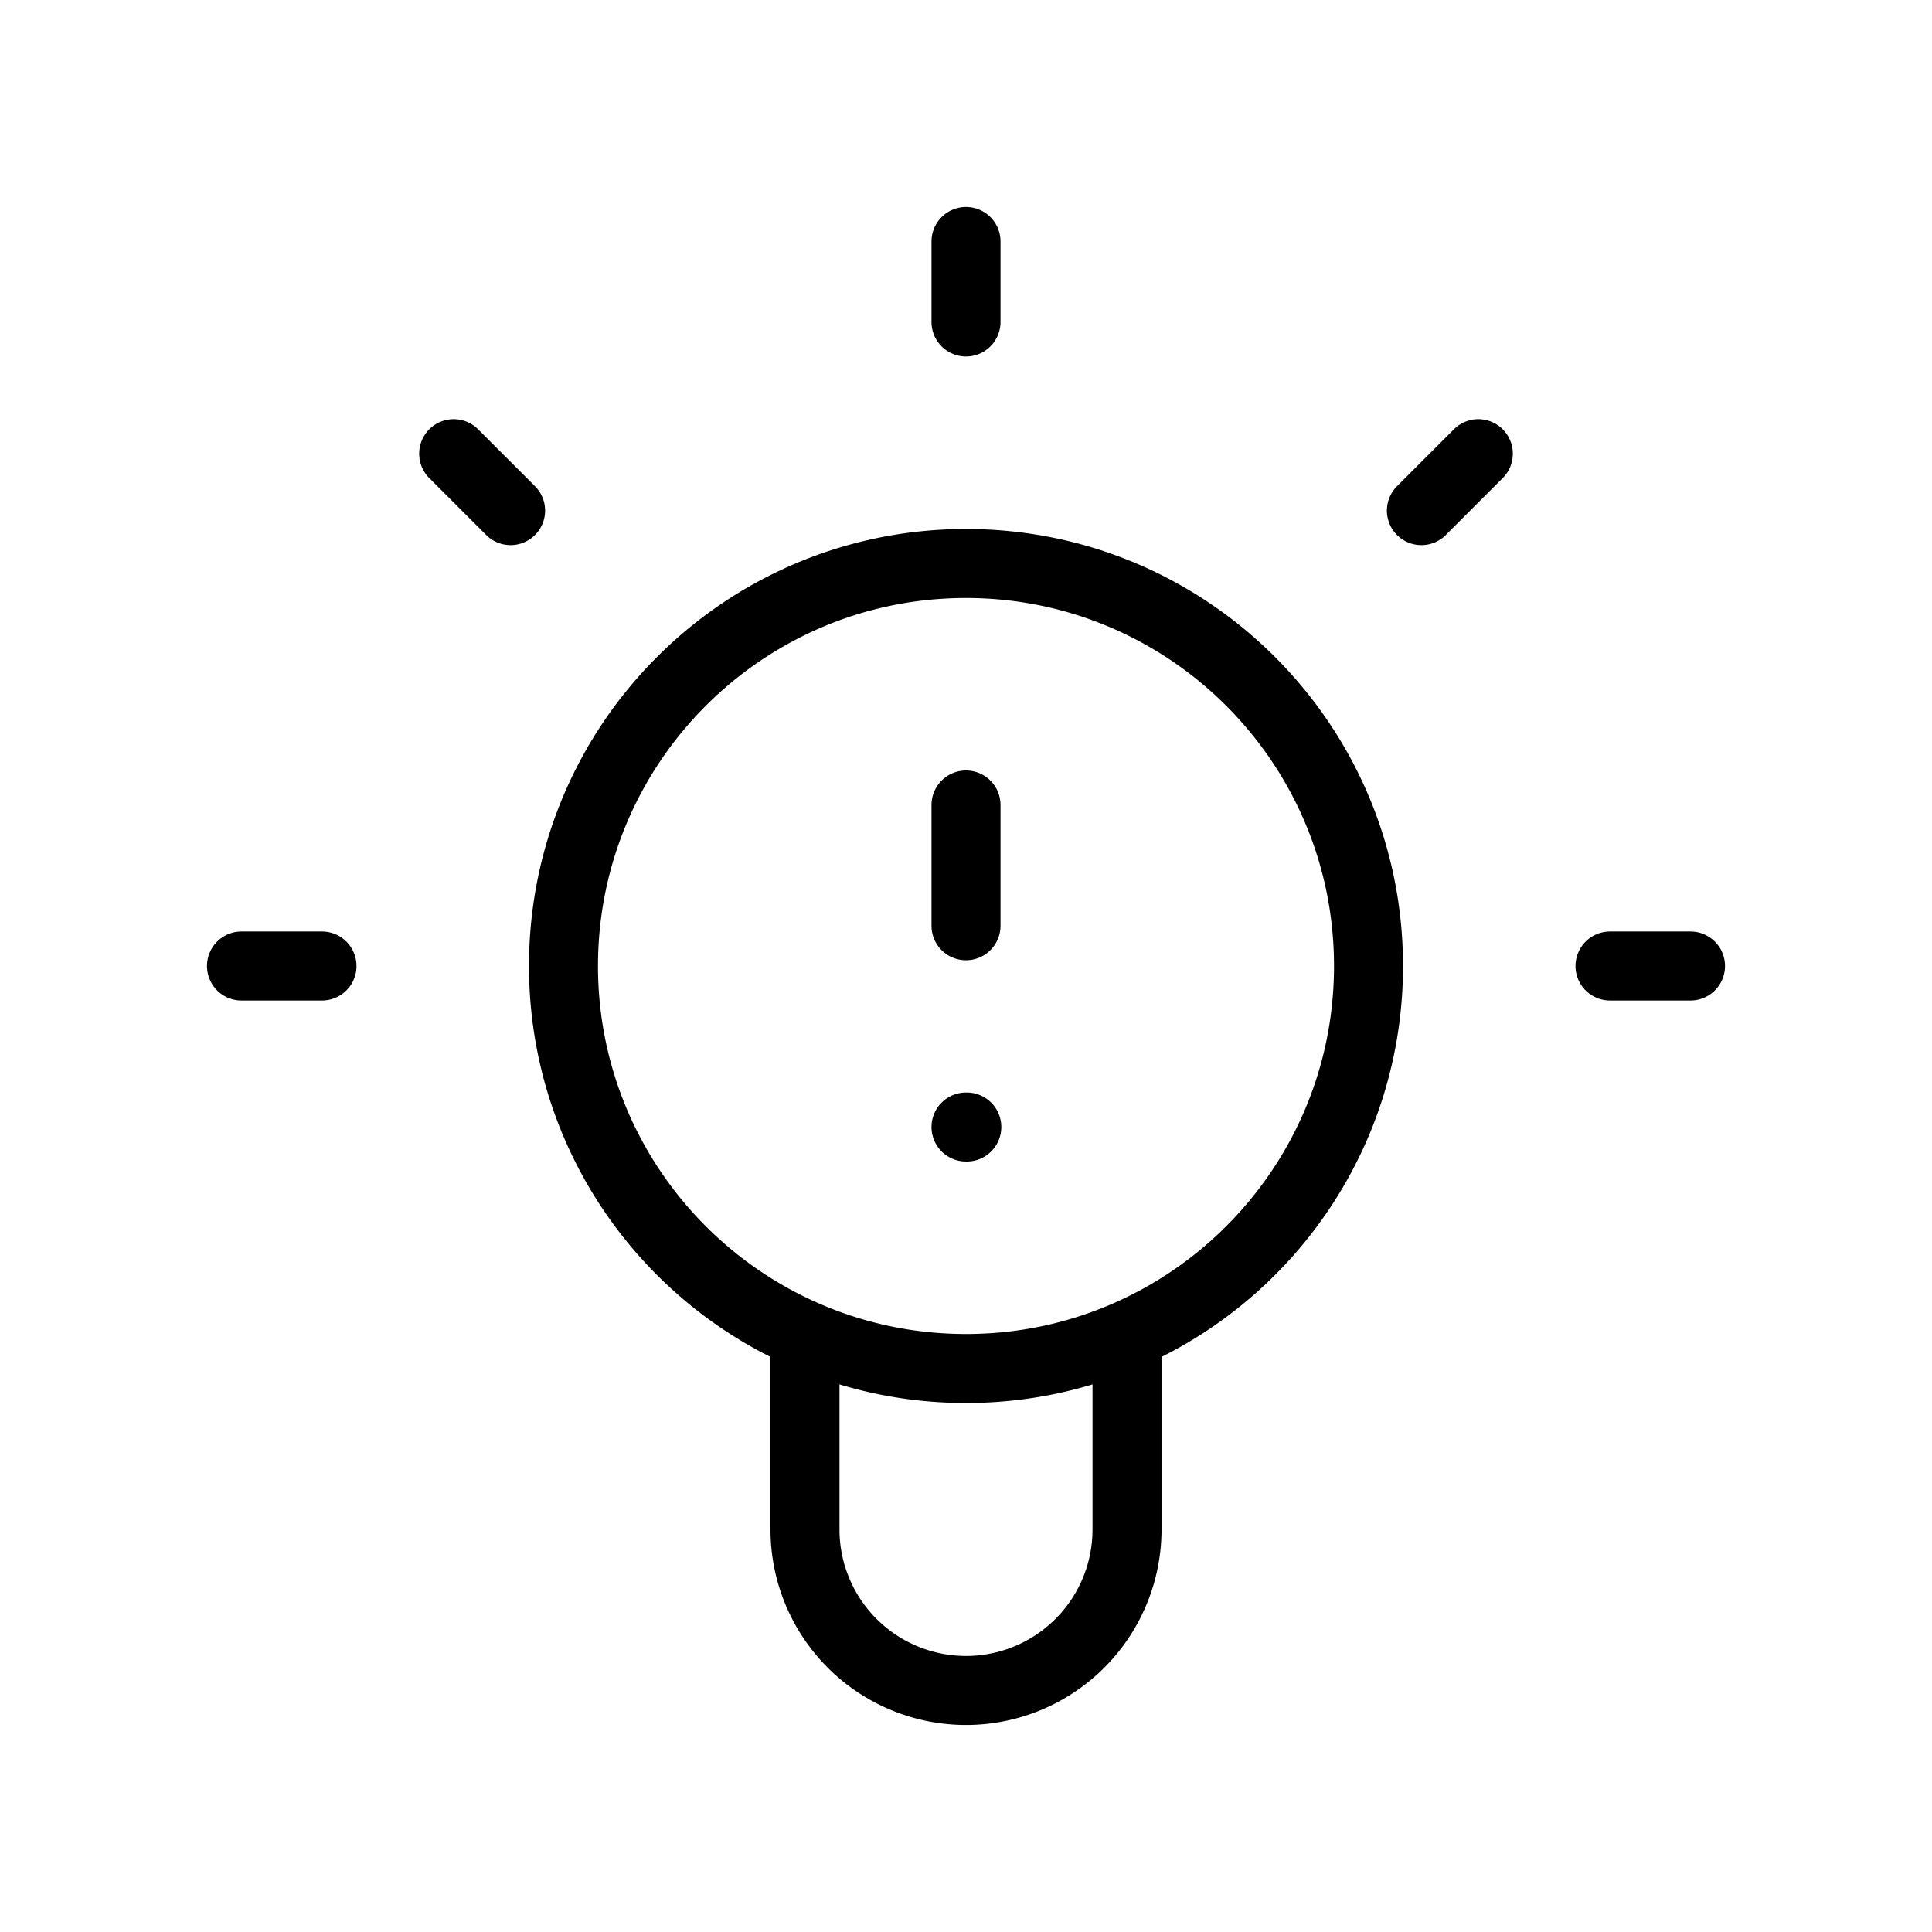 <svg width="56" height="56" fill="none" xmlns="http://www.w3.org/2000/svg"><path d="M28 23.333v3.5m0 5.834h.023m-4.69 6.029v5.636a4.667 4.667 0 1 0 9.334 0v-5.636M28 7v2.333m14.85 3.817L41.2 14.8m-28.05-1.65 1.65 1.65M9.333 28H7m42 0h-2.333m-7 0c0 6.443-5.224 11.667-11.667 11.667S16.333 34.443 16.333 28 21.557 16.333 28 16.333 39.667 21.557 39.667 28Z" stroke="#000" stroke-width="2" stroke-linecap="round" stroke-linejoin="round"/></svg>